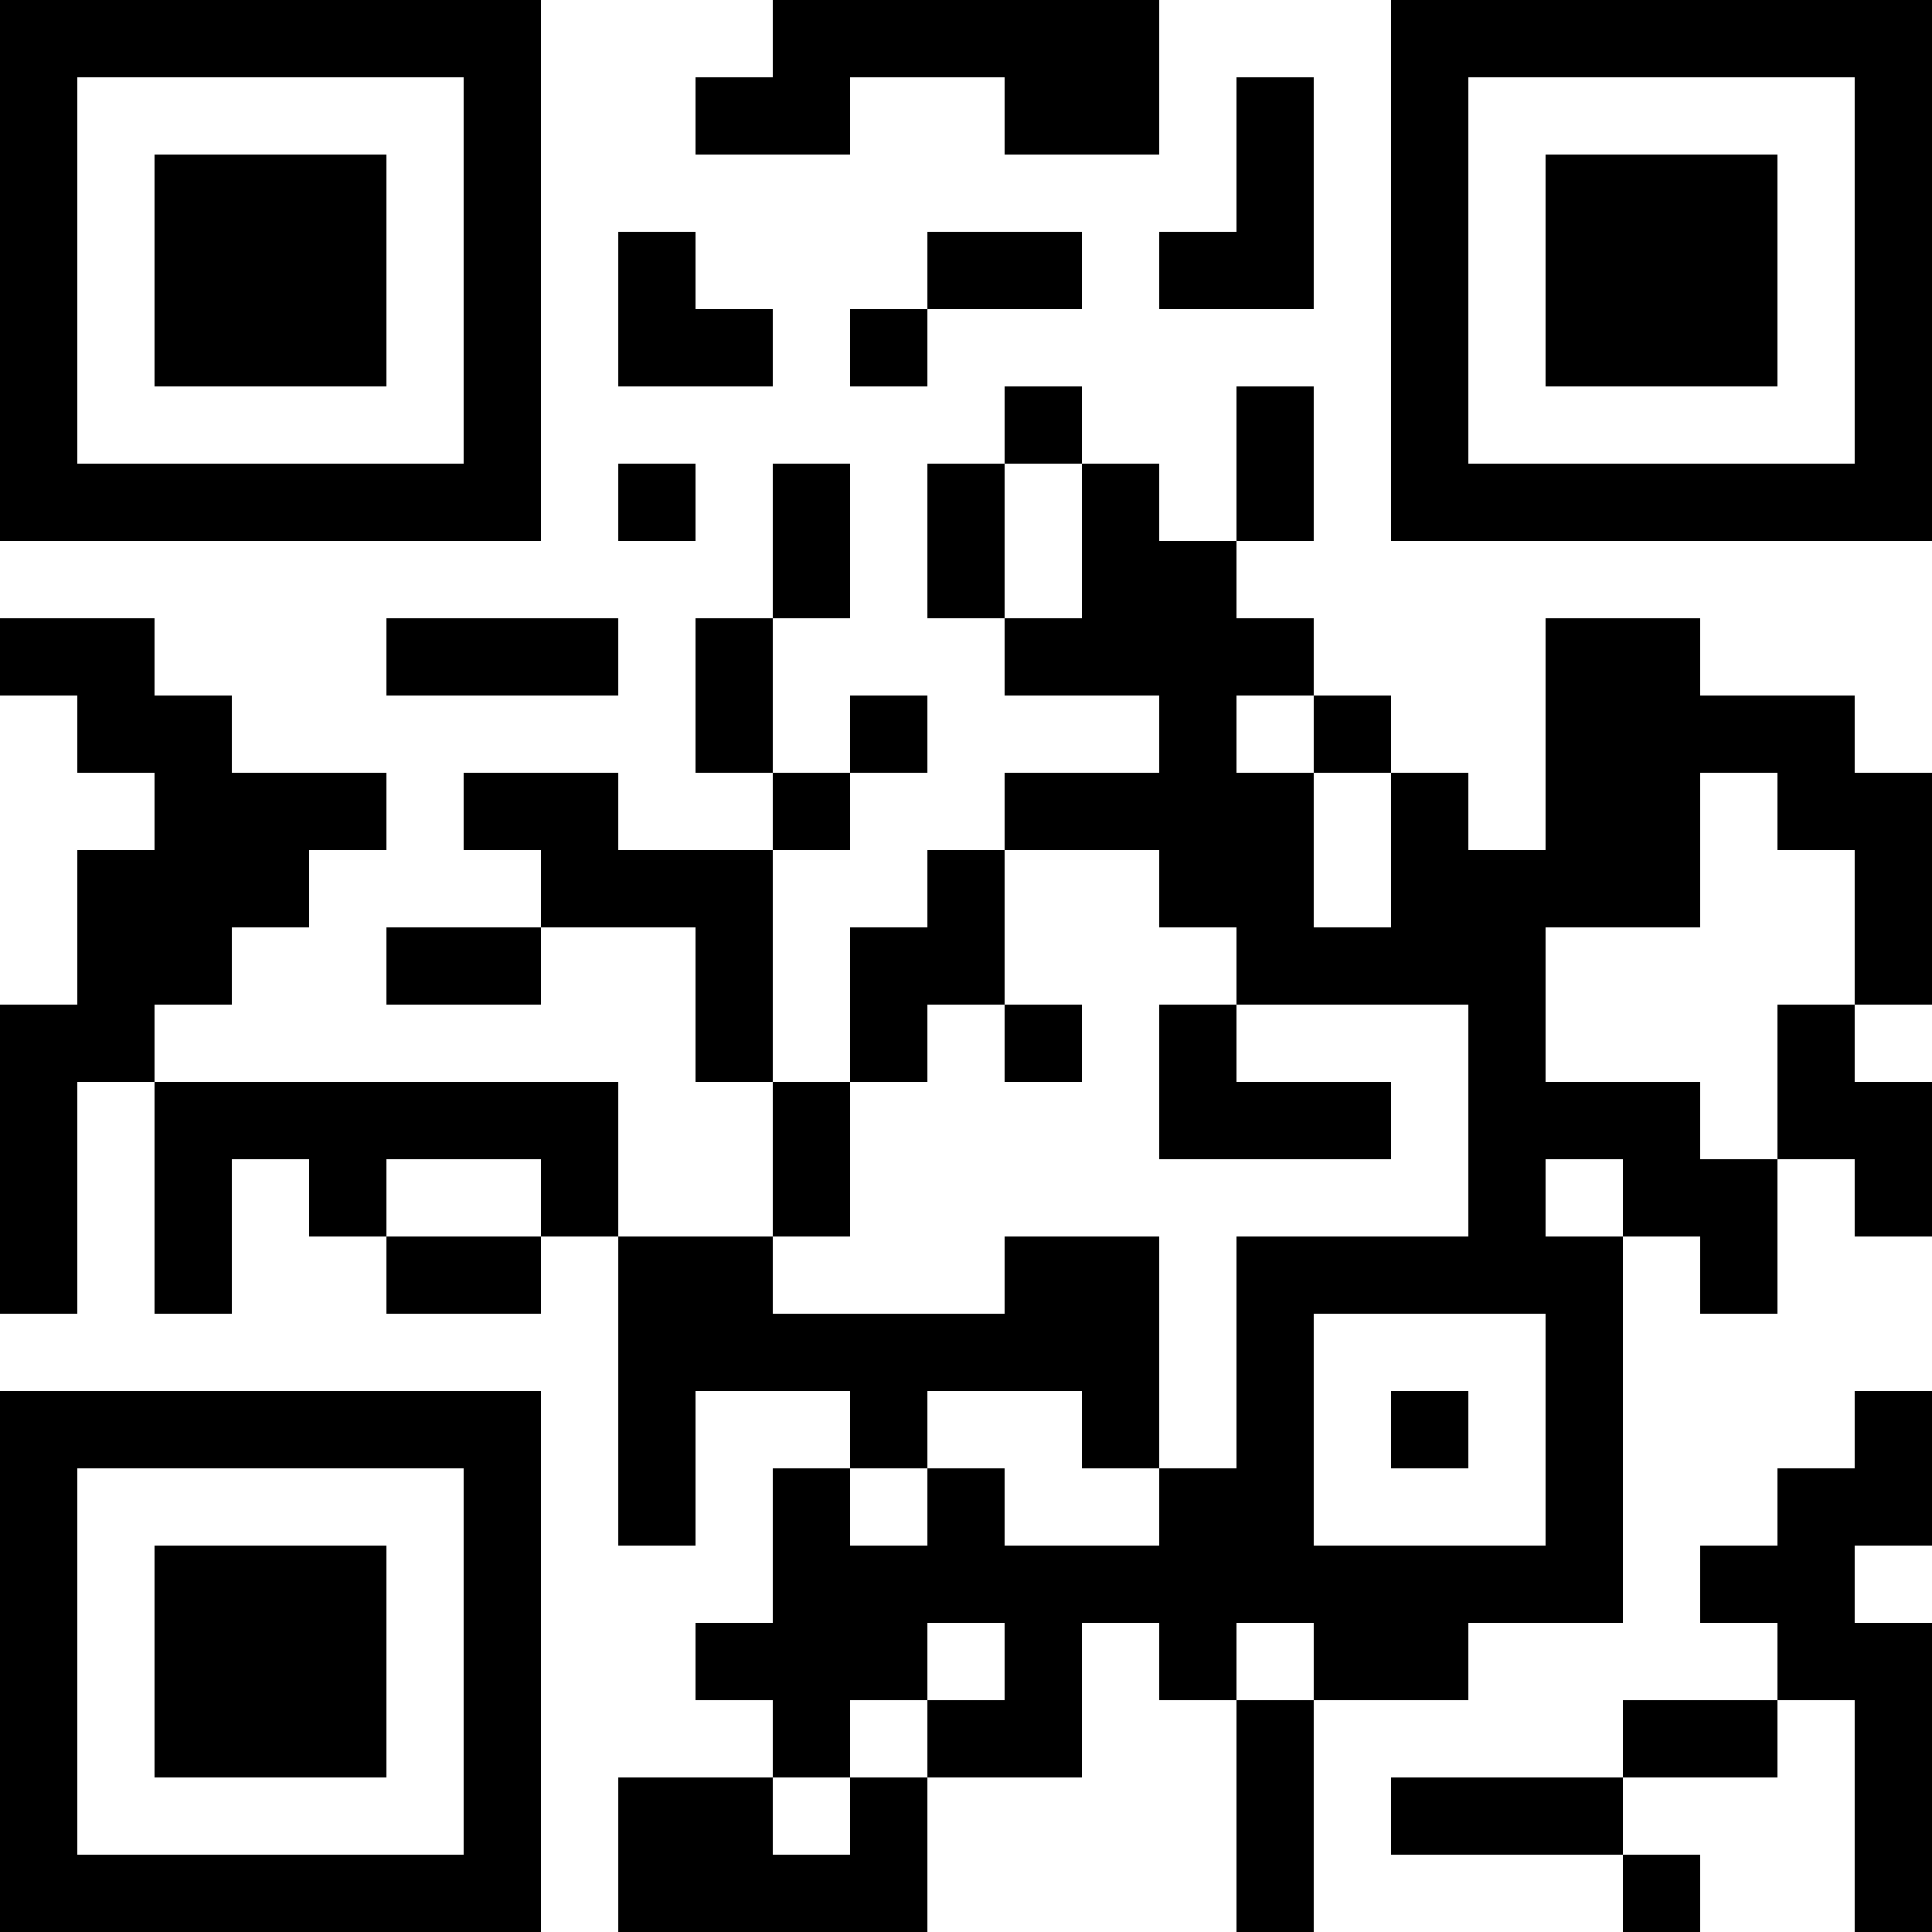 <?xml version="1.0" encoding="UTF-8"?>
<svg xmlns="http://www.w3.org/2000/svg" version="1.1" width="1000" height="1000" viewBox="0 0 1000 1000"><rect x="0" y="0" width="1000" height="1000" fill="#ffffff"/><g transform="scale(40)"><g transform="translate(0,0)"><path fill-rule="evenodd" d="M10 0L10 1L9 1L9 2L11 2L11 1L13 1L13 2L15 2L15 0ZM16 1L16 3L15 3L15 4L17 4L17 1ZM8 3L8 5L10 5L10 4L9 4L9 3ZM12 3L12 4L11 4L11 5L12 5L12 4L14 4L14 3ZM13 5L13 6L12 6L12 8L13 8L13 9L15 9L15 10L13 10L13 11L12 11L12 12L11 12L11 14L10 14L10 11L11 11L11 10L12 10L12 9L11 9L11 10L10 10L10 8L11 8L11 6L10 6L10 8L9 8L9 10L10 10L10 11L8 11L8 10L6 10L6 11L7 11L7 12L5 12L5 13L7 13L7 12L9 12L9 14L10 14L10 16L8 16L8 14L2 14L2 13L3 13L3 12L4 12L4 11L5 11L5 10L3 10L3 9L2 9L2 8L0 8L0 9L1 9L1 10L2 10L2 11L1 11L1 13L0 13L0 17L1 17L1 14L2 14L2 17L3 17L3 15L4 15L4 16L5 16L5 17L7 17L7 16L8 16L8 20L9 20L9 18L11 18L11 19L10 19L10 21L9 21L9 22L10 22L10 23L8 23L8 25L12 25L12 23L14 23L14 21L15 21L15 22L16 22L16 25L17 25L17 22L19 22L19 21L21 21L21 16L22 16L22 17L23 17L23 15L24 15L24 16L25 16L25 14L24 14L24 13L25 13L25 10L24 10L24 9L22 9L22 8L20 8L20 11L19 11L19 10L18 10L18 9L17 9L17 8L16 8L16 7L17 7L17 5L16 5L16 7L15 7L15 6L14 6L14 5ZM8 6L8 7L9 7L9 6ZM13 6L13 8L14 8L14 6ZM5 8L5 9L8 9L8 8ZM16 9L16 10L17 10L17 12L18 12L18 10L17 10L17 9ZM22 10L22 12L20 12L20 14L22 14L22 15L23 15L23 13L24 13L24 11L23 11L23 10ZM13 11L13 13L12 13L12 14L11 14L11 16L10 16L10 17L13 17L13 16L15 16L15 19L14 19L14 18L12 18L12 19L11 19L11 20L12 20L12 19L13 19L13 20L15 20L15 19L16 19L16 16L19 16L19 13L16 13L16 12L15 12L15 11ZM13 13L13 14L14 14L14 13ZM15 13L15 15L18 15L18 14L16 14L16 13ZM5 15L5 16L7 16L7 15ZM20 15L20 16L21 16L21 15ZM17 17L17 20L20 20L20 17ZM18 18L18 19L19 19L19 18ZM24 18L24 19L23 19L23 20L22 20L22 21L23 21L23 22L21 22L21 23L18 23L18 24L21 24L21 25L22 25L22 24L21 24L21 23L23 23L23 22L24 22L24 25L25 25L25 21L24 21L24 20L25 20L25 18ZM12 21L12 22L11 22L11 23L10 23L10 24L11 24L11 23L12 23L12 22L13 22L13 21ZM16 21L16 22L17 22L17 21ZM0 0L0 7L7 7L7 0ZM1 1L1 6L6 6L6 1ZM2 2L2 5L5 5L5 2ZM18 0L18 7L25 7L25 0ZM19 1L19 6L24 6L24 1ZM20 2L20 5L23 5L23 2ZM0 18L0 25L7 25L7 18ZM1 19L1 24L6 24L6 19ZM2 20L2 23L5 23L5 20Z" fill="#000000"/></g></g></svg>
